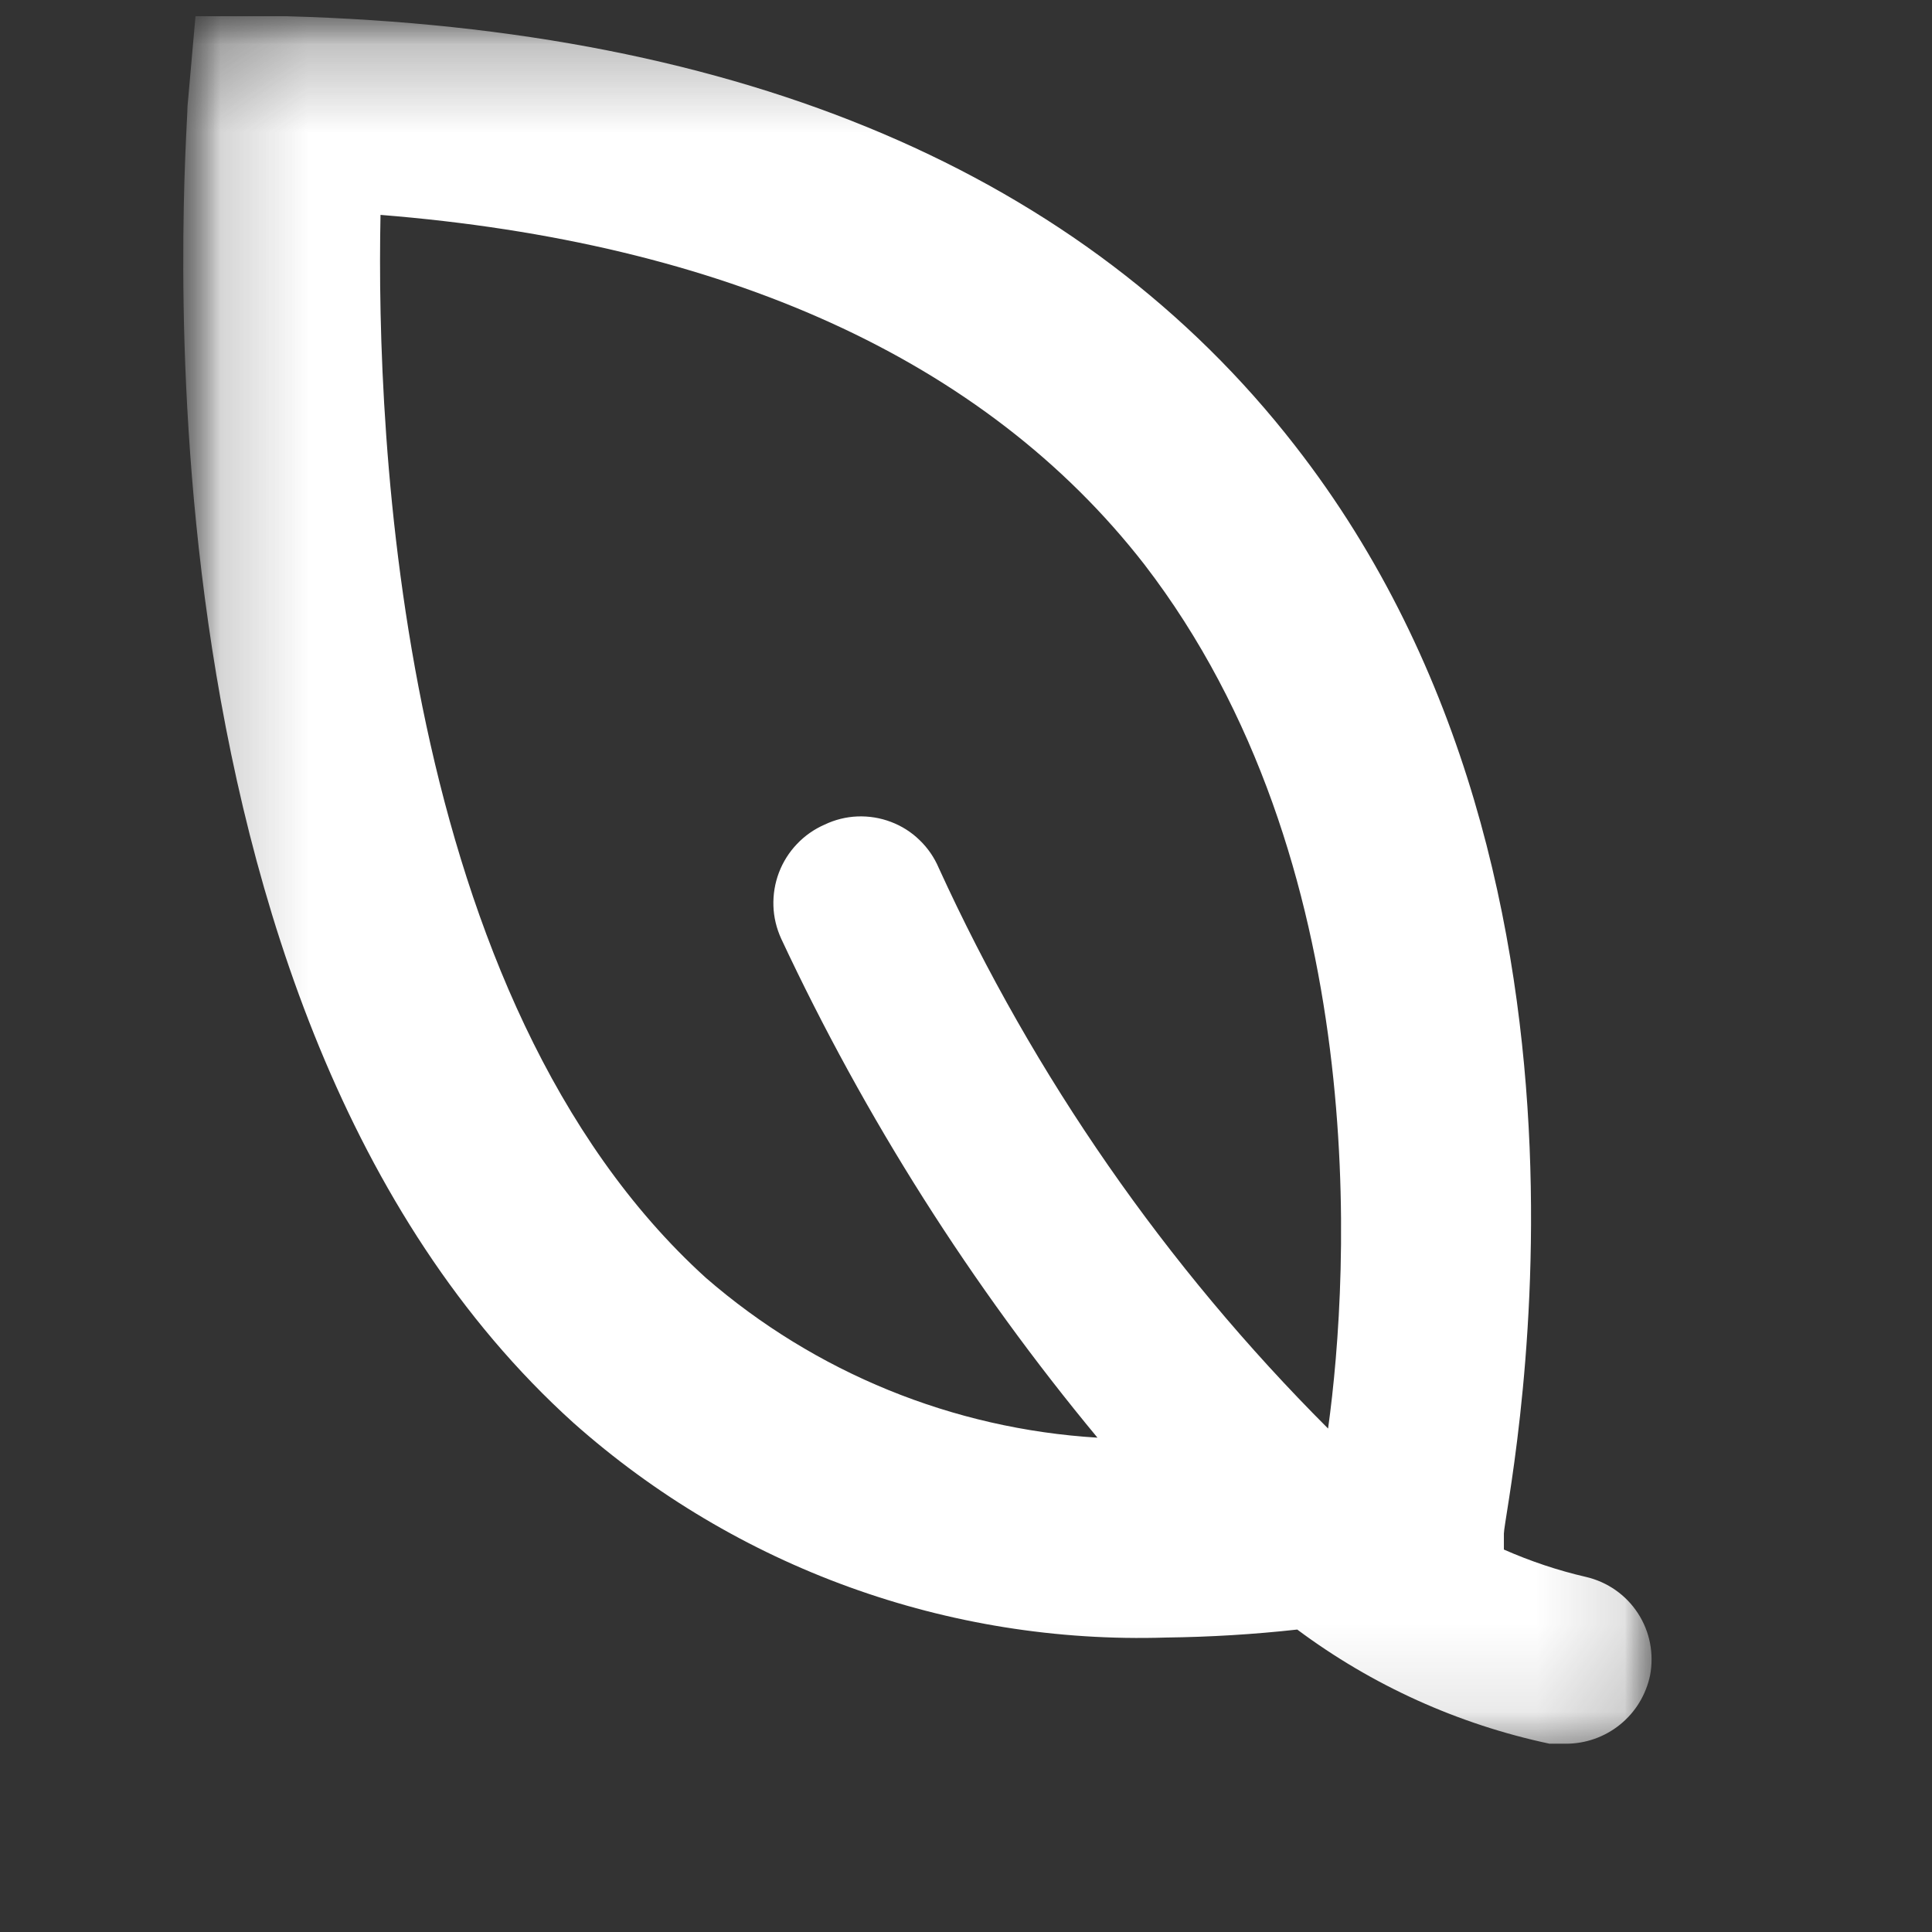 <svg width="22" height="22" viewBox="0 0 22 22" fill="none" xmlns="http://www.w3.org/2000/svg">
<rect x="0" y="0" width="22" height="22" fill="#333333" stroke="none"/>
<g clip-path="url(#clip0_38_55)">
<mask id="mask0_38_55" style="mask-type:luminance" maskUnits="userSpaceOnUse" x="2" y="0" width="18" height="21">
<path d="M19.011 0.159H2.109V20.961H19.011V0.159Z" fill="white"/>
</mask>
<g mask="url(#mask0_38_55)">
<mask id="mask1_38_55" style="mask-type:luminance" maskUnits="userSpaceOnUse" x="2" y="0" width="17" height="20">
<path d="M2.109 0.159H18.855V19.895H2.109V0.159Z" fill="white"/>
</mask>
<g mask="url(#mask1_38_55)">
<path d="M18.061 17.957C17.74 17.883 17.427 17.778 17.125 17.645V17.463C17.125 17.177 18.699 10.144 14.746 5.074C12.341 1.979 8.467 0.328 3.266 0.185H2.226L2.135 1.212C2.135 1.641 1.303 11.483 6.53 16.202C8.384 17.85 10.798 18.725 13.277 18.647C13.777 18.641 14.276 18.611 14.772 18.556C15.625 19.192 16.605 19.635 17.645 19.856H17.828C18.053 19.857 18.273 19.78 18.448 19.638C18.624 19.496 18.744 19.297 18.79 19.076C18.836 18.831 18.787 18.578 18.651 18.37C18.515 18.161 18.304 18.014 18.061 17.957ZM4.333 2.447C8.233 2.759 11.21 4.086 13.03 6.426C15.63 9.806 15.37 14.486 15.123 16.267C13.277 14.421 11.775 12.259 10.69 9.884C10.639 9.764 10.565 9.656 10.471 9.566C10.378 9.475 10.267 9.405 10.145 9.359C10.024 9.313 9.894 9.292 9.764 9.297C9.635 9.302 9.507 9.334 9.39 9.39C9.271 9.442 9.164 9.517 9.075 9.611C8.986 9.704 8.916 9.815 8.87 9.936C8.824 10.057 8.803 10.186 8.807 10.316C8.811 10.445 8.842 10.572 8.896 10.69C9.85 12.729 11.06 14.638 12.497 16.371C10.851 16.271 9.284 15.632 8.038 14.551C4.541 11.379 4.281 4.983 4.333 2.447Z" fill="white"/>
</g>
</g>
</g>
<defs>
<clipPath id="clip0_38_55">
<rect width="21.12" height="21.12" fill="white"/>
</clipPath>
</defs>
</svg>
